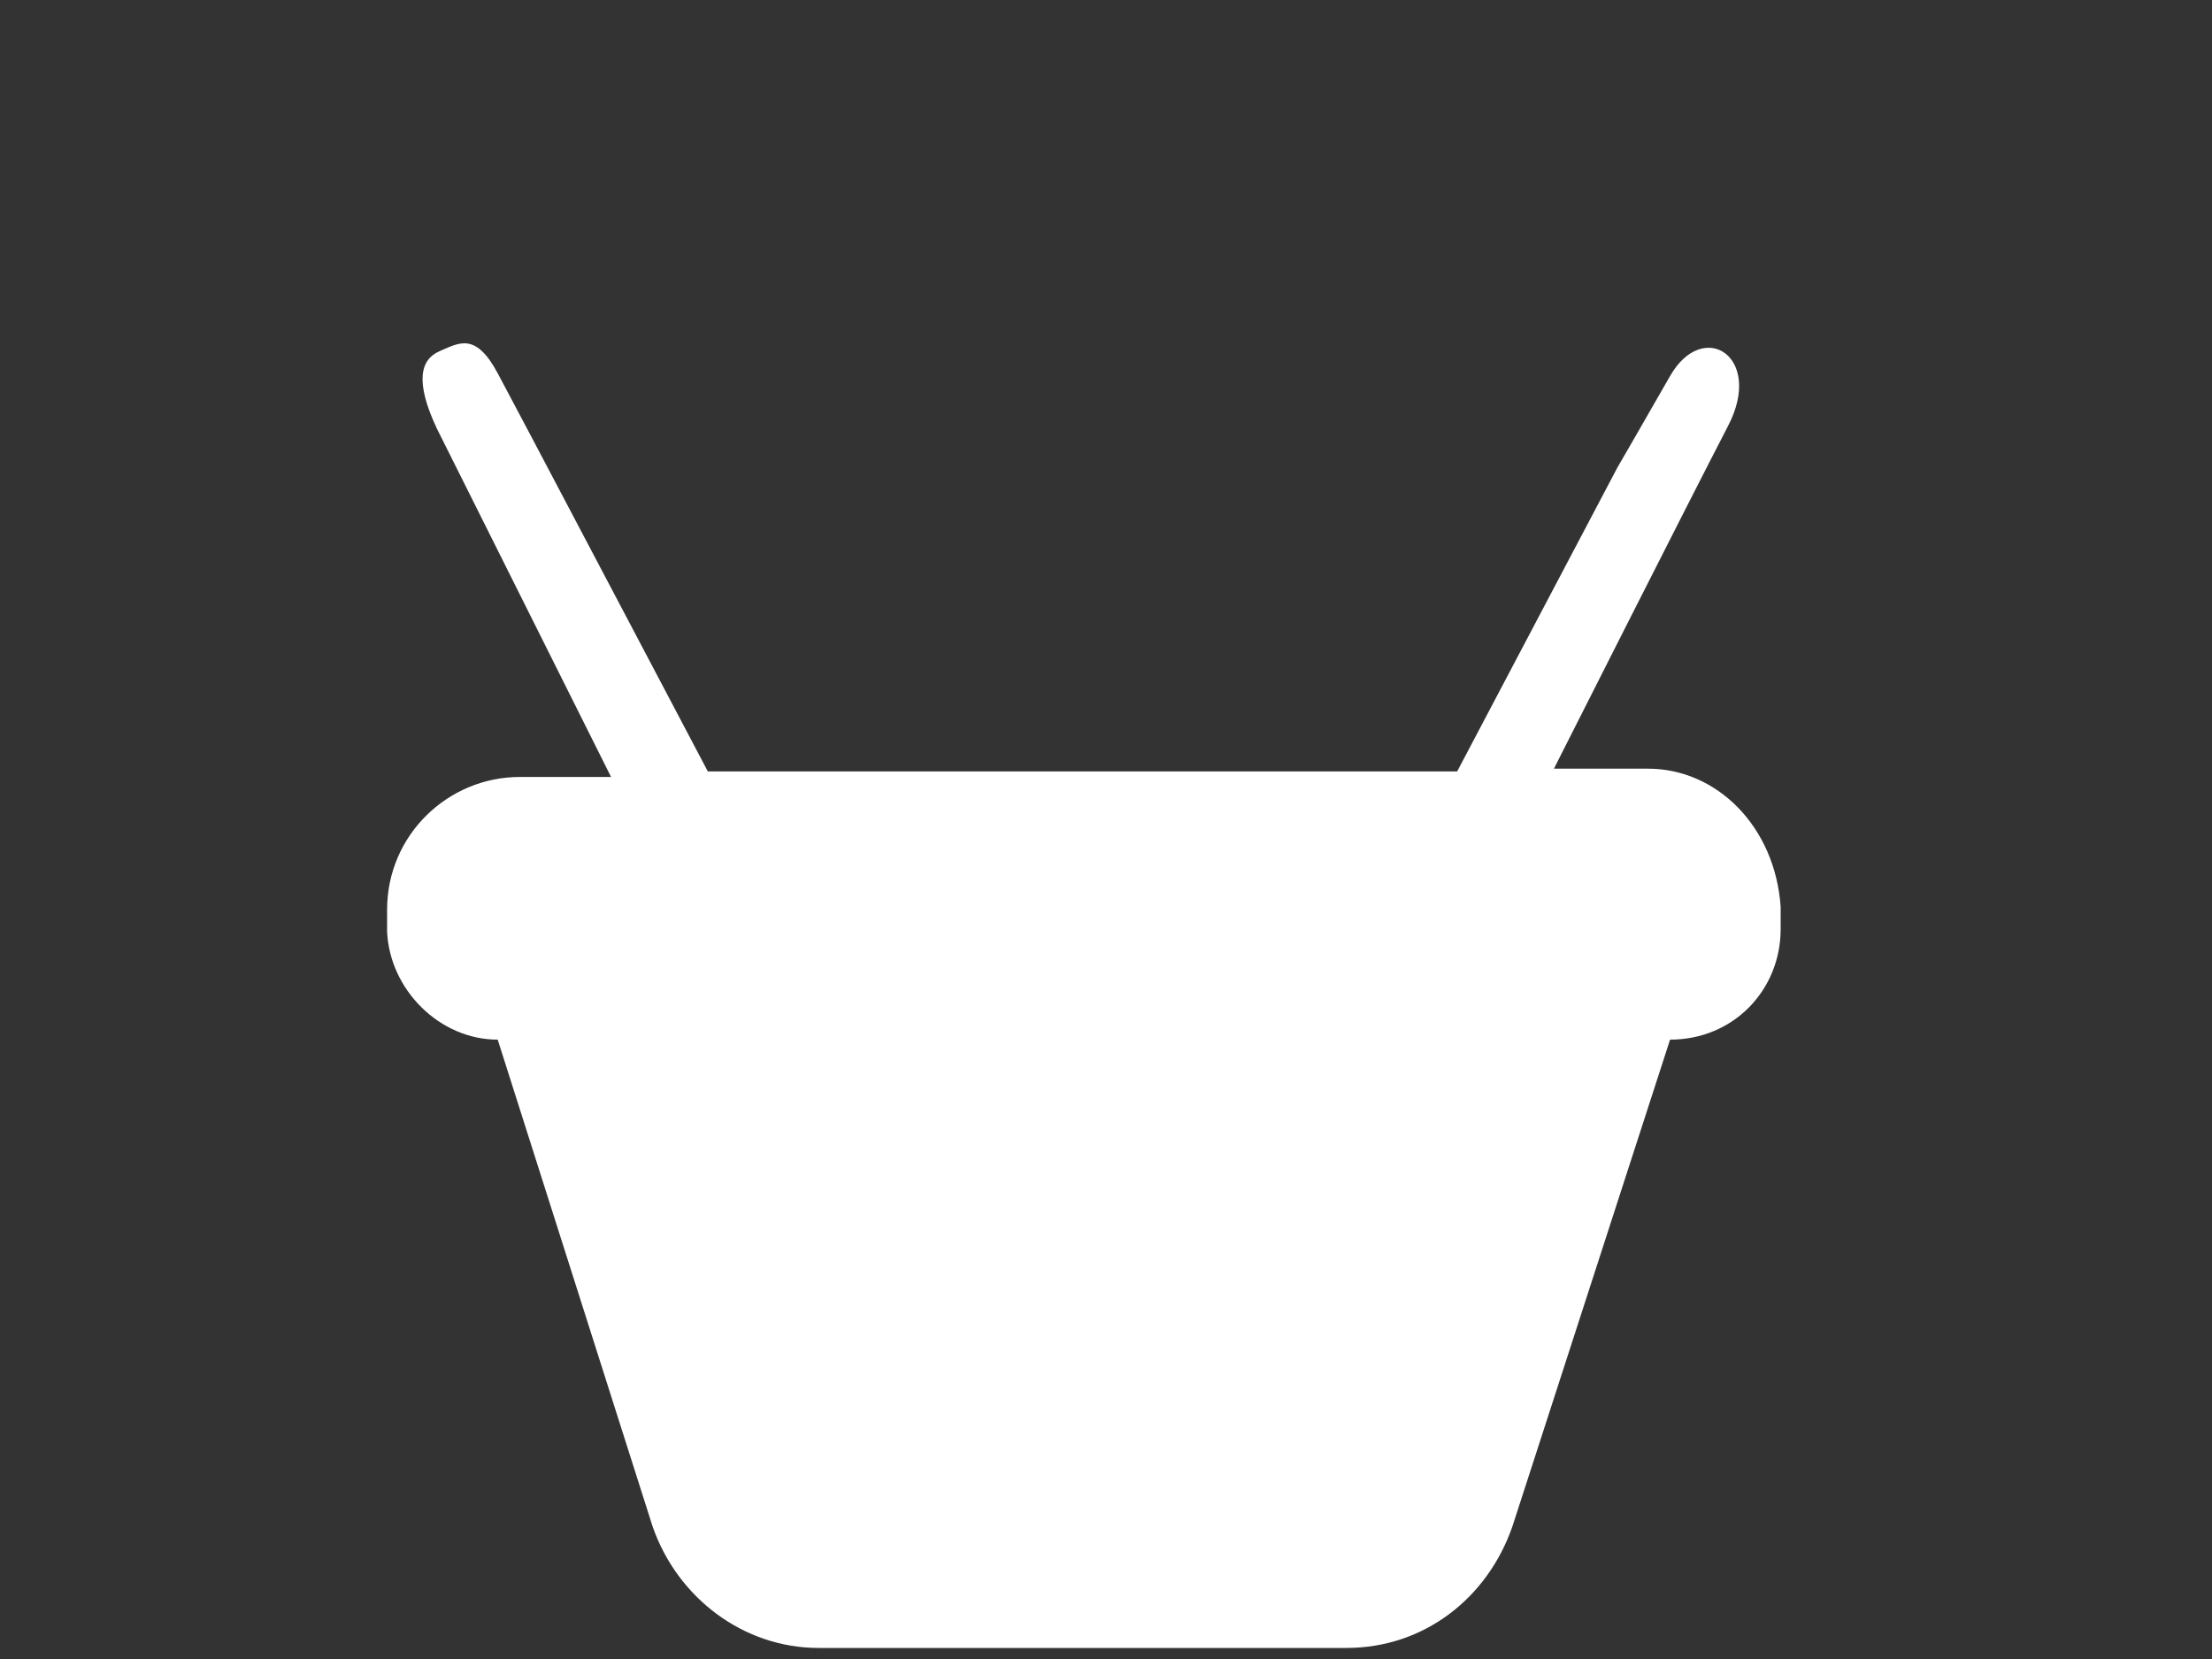 <?xml version="1.0" encoding="utf-8"?>
<!-- Generator: Adobe Illustrator 13.0.0, SVG Export Plug-In . SVG Version: 6.00 Build 14948)  -->
<!DOCTYPE svg PUBLIC "-//W3C//DTD SVG 1.1//EN" "http://www.w3.org/Graphics/SVG/1.1/DTD/svg11.dtd">
<svg version="1.1" id="Your_Icons" xmlns="http://www.w3.org/2000/svg" xmlns:xlink="http://www.w3.org/1999/xlink" x="0px" y="0px"
	 width="80px" height="60px" viewBox="0 0 80 60" style="enable-background:new 0 0 80 60;" xml:space="preserve">
<rect x="0" y="0" width="80" height="60" fill="#333333" stroke="none"/>
<style type="text/css">
<![CDATA[
	.st0{fill:#FFFFFF;}
]]>
</style>
<title></title>
<path class="st0" d="M59.6,27.8h-3.4c0,0,5-9.9,6.3-12.4s-0.9-3.9-2.1-1.8c-1.2,2.1-1.9,3.3-1.9,3.3l-5.8,11H25.6l-5.8-11
	c0,0-1-1.9-1.8-3.4s-1.4-1.1-2.1-0.8c-0.7,0.3-0.9,1.1-0.1,2.8c0.8,1.6,6.3,12.6,6.3,12.6h-3.3c-2.6,0-4.8,2.1-4.8,4.8v0.8
	c0.1,2.1,1.9,3.9,4,3.9l5.6,17.6c0.9,2.6,3.3,4.4,6,4.4h19.1c2.8,0,5.1-1.8,6-4.4l5.7-17.6c2.3,0,4-1.8,4-4v-0.8
	C64.2,29.9,62.1,27.8,59.6,27.8z"/>
</svg>
